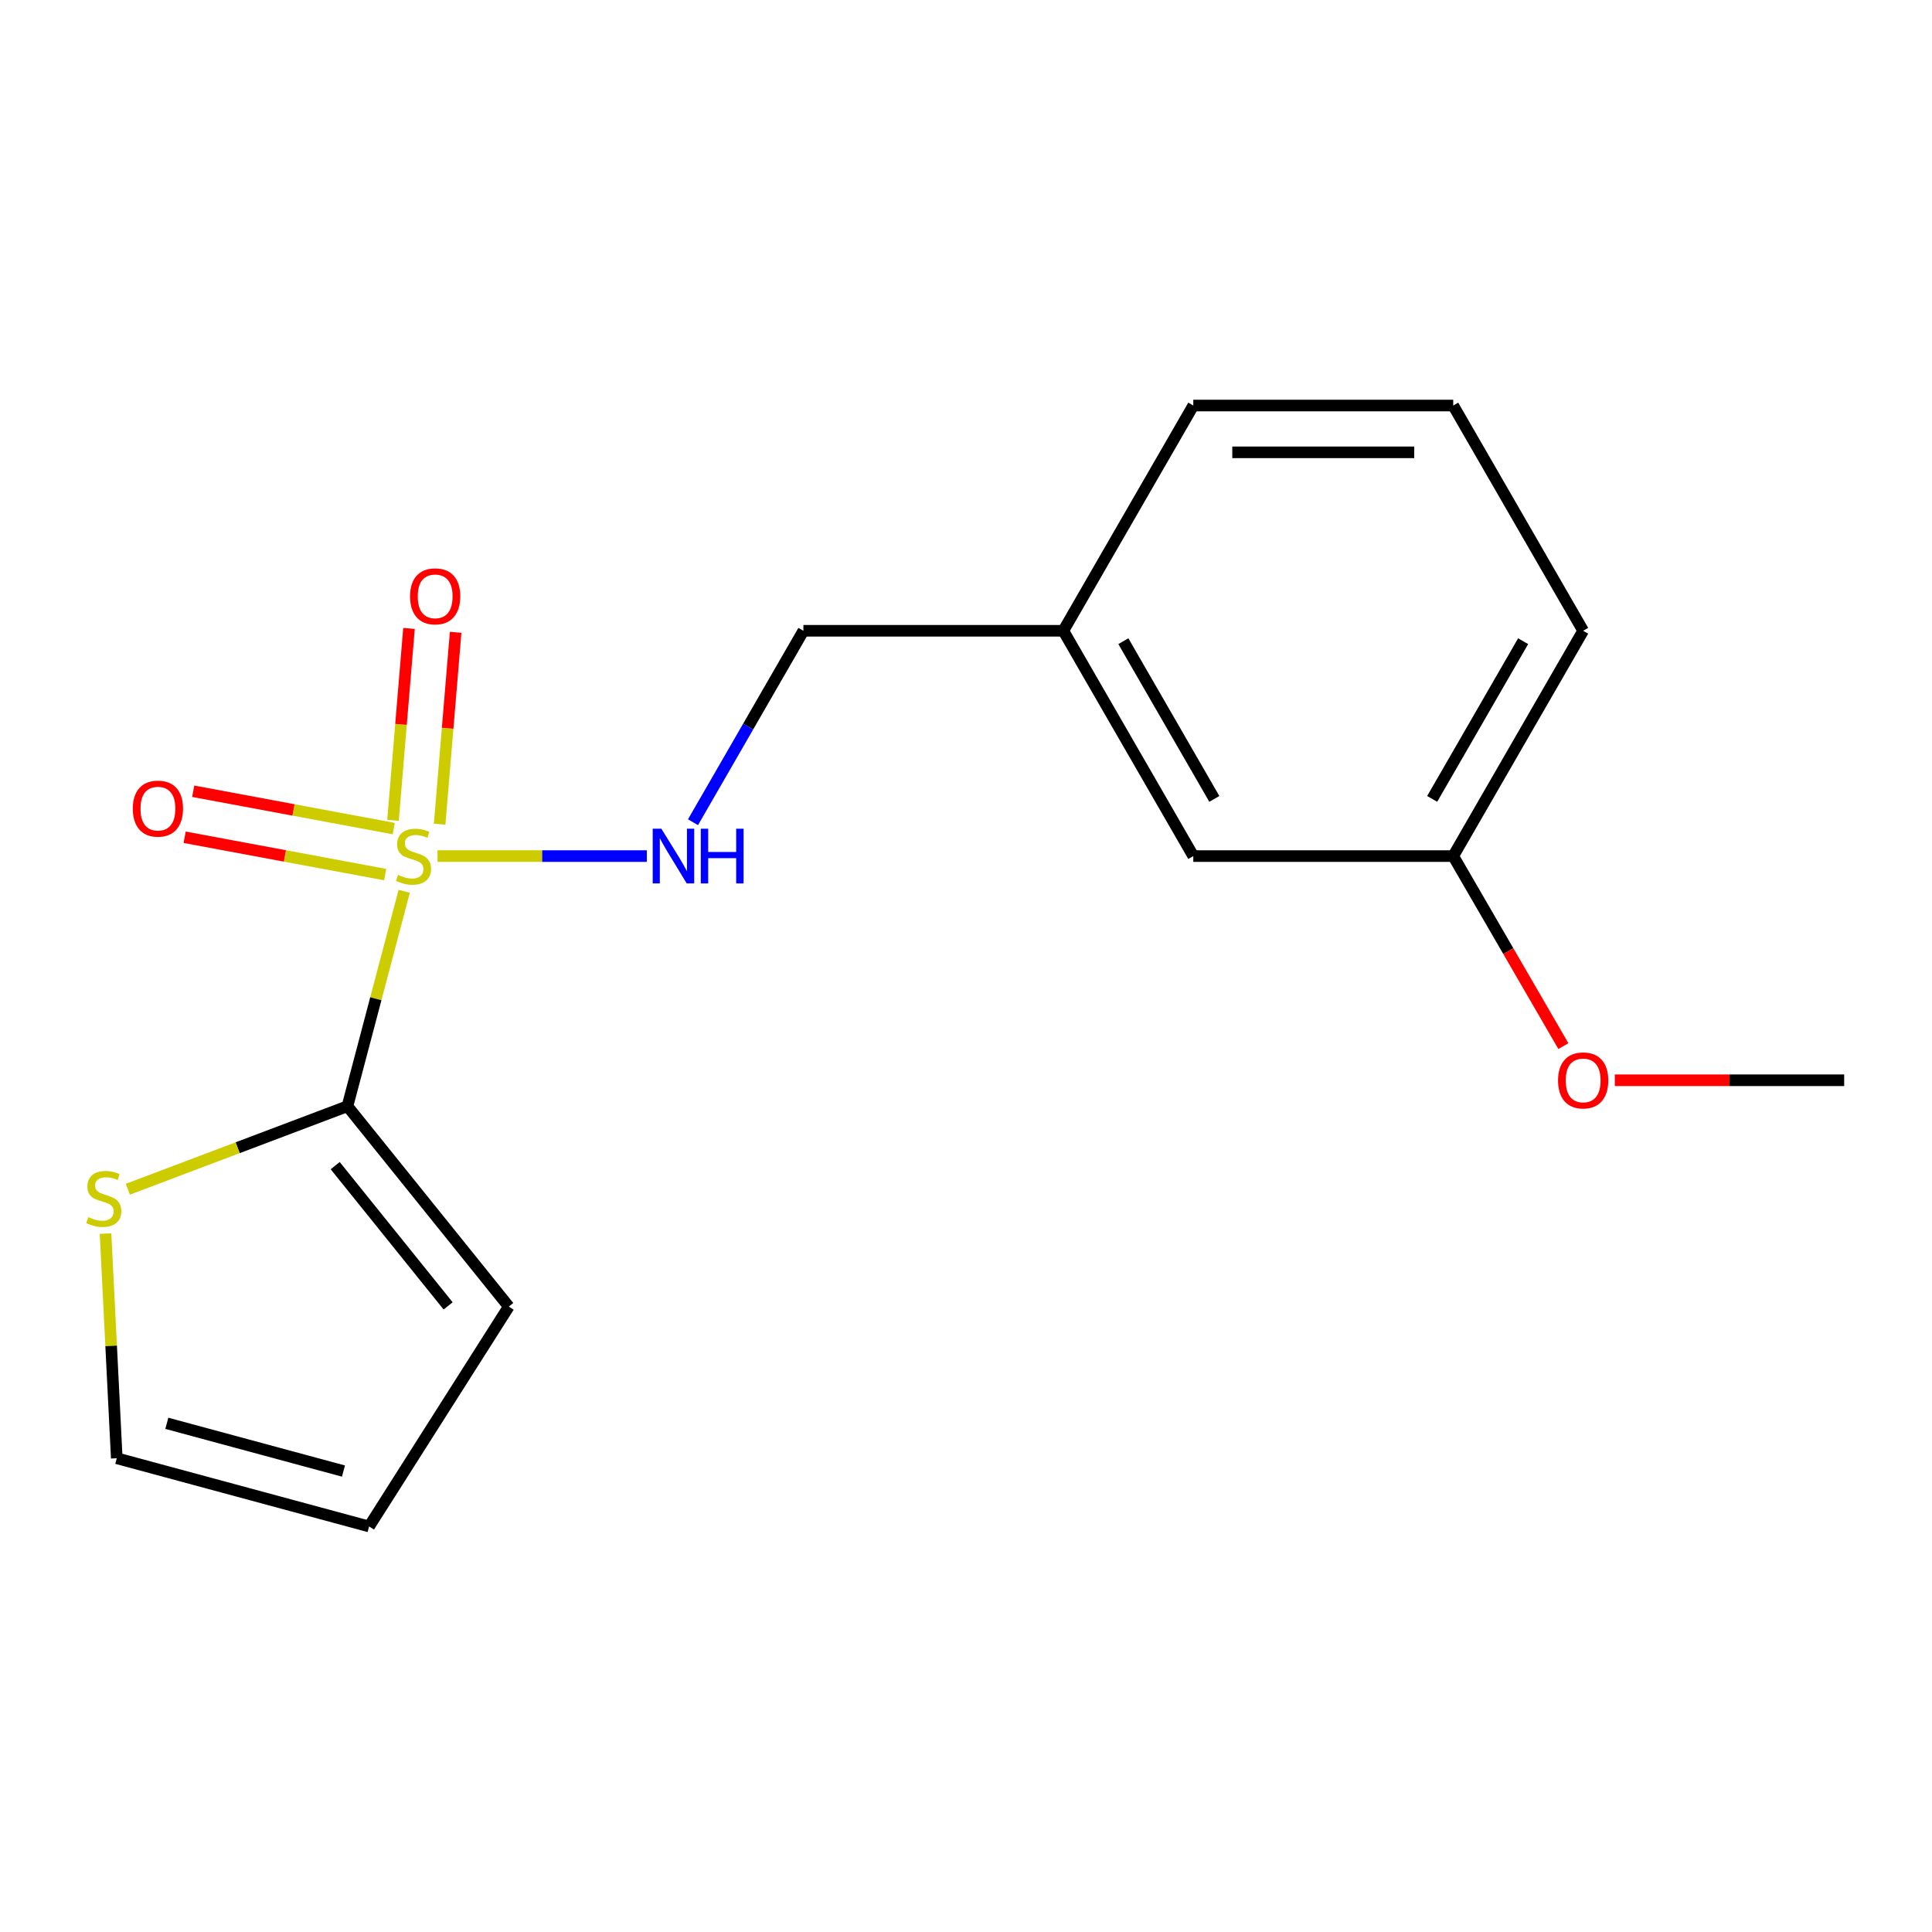 <?xml version='1.0' encoding='iso-8859-1'?>
<svg version='1.1' baseProfile='full'
              xmlns='http://www.w3.org/2000/svg'
                      xmlns:rdkit='http://www.rdkit.org/xml'
                      xmlns:xlink='http://www.w3.org/1999/xlink'
                  xml:space='preserve'
width='1000px' height='1000px' viewBox='0 0 1000 1000'>
<!-- END OF HEADER -->
<rect style='opacity:1.0;fill:#FFFFFF;stroke:none' width='1000' height='1000' x='0' y='0'> </rect>
<path class='bond-0' d='M 209.216,461.334 L 194.527,516.959' style='fill:none;fill-rule:evenodd;stroke:#CCCC00;stroke-width:6px;stroke-linecap:butt;stroke-linejoin:miter;stroke-opacity:1' />
<path class='bond-0' d='M 194.527,516.959 L 179.837,572.585' style='fill:none;fill-rule:evenodd;stroke:#000000;stroke-width:6px;stroke-linecap:butt;stroke-linejoin:miter;stroke-opacity:1' />
<path class='bond-1' d='M 226.474,443.106 L 280.632,443.106' style='fill:none;fill-rule:evenodd;stroke:#CCCC00;stroke-width:6px;stroke-linecap:butt;stroke-linejoin:miter;stroke-opacity:1' />
<path class='bond-1' d='M 280.632,443.106 L 334.79,443.106' style='fill:none;fill-rule:evenodd;stroke:#0000FF;stroke-width:6px;stroke-linecap:butt;stroke-linejoin:miter;stroke-opacity:1' />
<path class='bond-3' d='M 227.557,426.616 L 231.695,376.949' style='fill:none;fill-rule:evenodd;stroke:#CCCC00;stroke-width:6px;stroke-linecap:butt;stroke-linejoin:miter;stroke-opacity:1' />
<path class='bond-3' d='M 231.695,376.949 L 235.834,327.282' style='fill:none;fill-rule:evenodd;stroke:#FF0000;stroke-width:6px;stroke-linecap:butt;stroke-linejoin:miter;stroke-opacity:1' />
<path class='bond-3' d='M 203.419,424.605 L 207.557,374.938' style='fill:none;fill-rule:evenodd;stroke:#CCCC00;stroke-width:6px;stroke-linecap:butt;stroke-linejoin:miter;stroke-opacity:1' />
<path class='bond-3' d='M 207.557,374.938 L 211.696,325.27' style='fill:none;fill-rule:evenodd;stroke:#FF0000;stroke-width:6px;stroke-linecap:butt;stroke-linejoin:miter;stroke-opacity:1' />
<path class='bond-4' d='M 203.803,428.882 L 151.904,419.215' style='fill:none;fill-rule:evenodd;stroke:#CCCC00;stroke-width:6px;stroke-linecap:butt;stroke-linejoin:miter;stroke-opacity:1' />
<path class='bond-4' d='M 151.904,419.215 L 100.004,409.549' style='fill:none;fill-rule:evenodd;stroke:#FF0000;stroke-width:6px;stroke-linecap:butt;stroke-linejoin:miter;stroke-opacity:1' />
<path class='bond-4' d='M 199.368,452.694 L 147.469,443.028' style='fill:none;fill-rule:evenodd;stroke:#CCCC00;stroke-width:6px;stroke-linecap:butt;stroke-linejoin:miter;stroke-opacity:1' />
<path class='bond-4' d='M 147.469,443.028 L 95.569,433.362' style='fill:none;fill-rule:evenodd;stroke:#FF0000;stroke-width:6px;stroke-linecap:butt;stroke-linejoin:miter;stroke-opacity:1' />
<path class='bond-2' d='M 179.837,572.585 L 122.998,594.064' style='fill:none;fill-rule:evenodd;stroke:#000000;stroke-width:6px;stroke-linecap:butt;stroke-linejoin:miter;stroke-opacity:1' />
<path class='bond-2' d='M 122.998,594.064 L 66.159,615.543' style='fill:none;fill-rule:evenodd;stroke:#CCCC00;stroke-width:6px;stroke-linecap:butt;stroke-linejoin:miter;stroke-opacity:1' />
<path class='bond-5' d='M 179.837,572.585 L 263.348,676.295' style='fill:none;fill-rule:evenodd;stroke:#000000;stroke-width:6px;stroke-linecap:butt;stroke-linejoin:miter;stroke-opacity:1' />
<path class='bond-5' d='M 173.498,603.333 L 231.956,675.93' style='fill:none;fill-rule:evenodd;stroke:#000000;stroke-width:6px;stroke-linecap:butt;stroke-linejoin:miter;stroke-opacity:1' />
<path class='bond-8' d='M 358.69,425.58 L 387.264,376.036' style='fill:none;fill-rule:evenodd;stroke:#0000FF;stroke-width:6px;stroke-linecap:butt;stroke-linejoin:miter;stroke-opacity:1' />
<path class='bond-8' d='M 387.264,376.036 L 415.838,326.491' style='fill:none;fill-rule:evenodd;stroke:#000000;stroke-width:6px;stroke-linecap:butt;stroke-linejoin:miter;stroke-opacity:1' />
<path class='bond-6' d='M 54.621,638.496 L 57.529,696.641' style='fill:none;fill-rule:evenodd;stroke:#CCCC00;stroke-width:6px;stroke-linecap:butt;stroke-linejoin:miter;stroke-opacity:1' />
<path class='bond-6' d='M 57.529,696.641 L 60.437,754.787' style='fill:none;fill-rule:evenodd;stroke:#000000;stroke-width:6px;stroke-linecap:butt;stroke-linejoin:miter;stroke-opacity:1' />
<path class='bond-7' d='M 263.348,676.295 L 191.046,790.097' style='fill:none;fill-rule:evenodd;stroke:#000000;stroke-width:6px;stroke-linecap:butt;stroke-linejoin:miter;stroke-opacity:1' />
<path class='bond-17' d='M 60.437,754.787 L 191.046,790.097' style='fill:none;fill-rule:evenodd;stroke:#000000;stroke-width:6px;stroke-linecap:butt;stroke-linejoin:miter;stroke-opacity:1' />
<path class='bond-17' d='M 86.35,736.701 L 177.776,761.418' style='fill:none;fill-rule:evenodd;stroke:#000000;stroke-width:6px;stroke-linecap:butt;stroke-linejoin:miter;stroke-opacity:1' />
<path class='bond-10' d='M 415.838,326.491 L 550.377,326.491' style='fill:none;fill-rule:evenodd;stroke:#000000;stroke-width:6px;stroke-linecap:butt;stroke-linejoin:miter;stroke-opacity:1' />
<path class='bond-9' d='M 617.647,443.106 L 550.377,326.491' style='fill:none;fill-rule:evenodd;stroke:#000000;stroke-width:6px;stroke-linecap:butt;stroke-linejoin:miter;stroke-opacity:1' />
<path class='bond-9' d='M 628.537,413.51 L 581.449,331.88' style='fill:none;fill-rule:evenodd;stroke:#000000;stroke-width:6px;stroke-linecap:butt;stroke-linejoin:miter;stroke-opacity:1' />
<path class='bond-11' d='M 617.647,443.106 L 752.185,443.106' style='fill:none;fill-rule:evenodd;stroke:#000000;stroke-width:6px;stroke-linecap:butt;stroke-linejoin:miter;stroke-opacity:1' />
<path class='bond-14' d='M 550.377,326.491 L 617.647,209.903' style='fill:none;fill-rule:evenodd;stroke:#000000;stroke-width:6px;stroke-linecap:butt;stroke-linejoin:miter;stroke-opacity:1' />
<path class='bond-12' d='M 752.185,443.106 L 780.692,492.287' style='fill:none;fill-rule:evenodd;stroke:#000000;stroke-width:6px;stroke-linecap:butt;stroke-linejoin:miter;stroke-opacity:1' />
<path class='bond-12' d='M 780.692,492.287 L 809.198,541.469' style='fill:none;fill-rule:evenodd;stroke:#FF0000;stroke-width:6px;stroke-linecap:butt;stroke-linejoin:miter;stroke-opacity:1' />
<path class='bond-18' d='M 752.185,443.106 L 819.441,326.491' style='fill:none;fill-rule:evenodd;stroke:#000000;stroke-width:6px;stroke-linecap:butt;stroke-linejoin:miter;stroke-opacity:1' />
<path class='bond-18' d='M 741.292,413.512 L 788.371,331.882' style='fill:none;fill-rule:evenodd;stroke:#000000;stroke-width:6px;stroke-linecap:butt;stroke-linejoin:miter;stroke-opacity:1' />
<path class='bond-16' d='M 835.819,559.142 L 895.182,559.142' style='fill:none;fill-rule:evenodd;stroke:#FF0000;stroke-width:6px;stroke-linecap:butt;stroke-linejoin:miter;stroke-opacity:1' />
<path class='bond-16' d='M 895.182,559.142 L 954.545,559.142' style='fill:none;fill-rule:evenodd;stroke:#000000;stroke-width:6px;stroke-linecap:butt;stroke-linejoin:miter;stroke-opacity:1' />
<path class='bond-13' d='M 752.185,209.903 L 617.647,209.903' style='fill:none;fill-rule:evenodd;stroke:#000000;stroke-width:6px;stroke-linecap:butt;stroke-linejoin:miter;stroke-opacity:1' />
<path class='bond-13' d='M 732.005,234.125 L 637.827,234.125' style='fill:none;fill-rule:evenodd;stroke:#000000;stroke-width:6px;stroke-linecap:butt;stroke-linejoin:miter;stroke-opacity:1' />
<path class='bond-15' d='M 752.185,209.903 L 819.441,326.491' style='fill:none;fill-rule:evenodd;stroke:#000000;stroke-width:6px;stroke-linecap:butt;stroke-linejoin:miter;stroke-opacity:1' />
<path  class='atom-0' d='M 206.03 452.826
Q 206.35 452.946, 207.67 453.506
Q 208.99 454.066, 210.43 454.426
Q 211.91 454.746, 213.35 454.746
Q 216.03 454.746, 217.59 453.466
Q 219.15 452.146, 219.15 449.866
Q 219.15 448.306, 218.35 447.346
Q 217.59 446.386, 216.39 445.866
Q 215.19 445.346, 213.19 444.746
Q 210.67 443.986, 209.15 443.266
Q 207.67 442.546, 206.59 441.026
Q 205.55 439.506, 205.55 436.946
Q 205.55 433.386, 207.95 431.186
Q 210.39 428.986, 215.19 428.986
Q 218.47 428.986, 222.19 430.546
L 221.27 433.626
Q 217.87 432.226, 215.31 432.226
Q 212.55 432.226, 211.03 433.386
Q 209.51 434.506, 209.55 436.466
Q 209.55 437.986, 210.31 438.906
Q 211.11 439.826, 212.23 440.346
Q 213.39 440.866, 215.31 441.466
Q 217.87 442.266, 219.39 443.066
Q 220.91 443.866, 221.99 445.506
Q 223.11 447.106, 223.11 449.866
Q 223.11 453.786, 220.47 455.906
Q 217.87 457.986, 213.51 457.986
Q 210.99 457.986, 209.07 457.426
Q 207.19 456.906, 204.95 455.986
L 206.03 452.826
' fill='#CCCC00'/>
<path  class='atom-2' d='M 342.322 428.946
L 351.602 443.946
Q 352.522 445.426, 354.002 448.106
Q 355.482 450.786, 355.562 450.946
L 355.562 428.946
L 359.322 428.946
L 359.322 457.266
L 355.442 457.266
L 345.482 440.866
Q 344.322 438.946, 343.082 436.746
Q 341.882 434.546, 341.522 433.866
L 341.522 457.266
L 337.842 457.266
L 337.842 428.946
L 342.322 428.946
' fill='#0000FF'/>
<path  class='atom-2' d='M 362.722 428.946
L 366.562 428.946
L 366.562 440.986
L 381.042 440.986
L 381.042 428.946
L 384.882 428.946
L 384.882 457.266
L 381.042 457.266
L 381.042 444.186
L 366.562 444.186
L 366.562 457.266
L 362.722 457.266
L 362.722 428.946
' fill='#0000FF'/>
<path  class='atom-3' d='M 45.708 629.968
Q 46.028 630.088, 47.348 630.648
Q 48.668 631.208, 50.108 631.568
Q 51.588 631.888, 53.028 631.888
Q 55.708 631.888, 57.268 630.608
Q 58.828 629.288, 58.828 627.008
Q 58.828 625.448, 58.028 624.488
Q 57.268 623.528, 56.068 623.008
Q 54.868 622.488, 52.868 621.888
Q 50.348 621.128, 48.828 620.408
Q 47.348 619.688, 46.268 618.168
Q 45.228 616.648, 45.228 614.088
Q 45.228 610.528, 47.628 608.328
Q 50.068 606.128, 54.868 606.128
Q 58.148 606.128, 61.868 607.688
L 60.948 610.768
Q 57.548 609.368, 54.988 609.368
Q 52.228 609.368, 50.708 610.528
Q 49.188 611.648, 49.228 613.608
Q 49.228 615.128, 49.988 616.048
Q 50.788 616.968, 51.908 617.488
Q 53.068 618.008, 54.988 618.608
Q 57.548 619.408, 59.068 620.208
Q 60.588 621.008, 61.668 622.648
Q 62.788 624.248, 62.788 627.008
Q 62.788 630.928, 60.148 633.048
Q 57.548 635.128, 53.188 635.128
Q 50.668 635.128, 48.748 634.568
Q 46.868 634.048, 44.628 633.128
L 45.708 629.968
' fill='#CCCC00'/>
<path  class='atom-4' d='M 212.239 308.66
Q 212.239 301.86, 215.599 298.06
Q 218.959 294.26, 225.239 294.26
Q 231.519 294.26, 234.879 298.06
Q 238.239 301.86, 238.239 308.66
Q 238.239 315.54, 234.839 319.46
Q 231.439 323.34, 225.239 323.34
Q 218.999 323.34, 215.599 319.46
Q 212.239 315.58, 212.239 308.66
M 225.239 320.14
Q 229.559 320.14, 231.879 317.26
Q 234.239 314.34, 234.239 308.66
Q 234.239 303.1, 231.879 300.3
Q 229.559 297.46, 225.239 297.46
Q 220.919 297.46, 218.559 300.26
Q 216.239 303.06, 216.239 308.66
Q 216.239 314.38, 218.559 317.26
Q 220.919 320.14, 225.239 320.14
' fill='#FF0000'/>
<path  class='atom-5' d='M 68.739 418.547
Q 68.739 411.747, 72.099 407.947
Q 75.459 404.147, 81.739 404.147
Q 88.019 404.147, 91.379 407.947
Q 94.739 411.747, 94.739 418.547
Q 94.739 425.427, 91.338 429.347
Q 87.939 433.227, 81.739 433.227
Q 75.499 433.227, 72.099 429.347
Q 68.739 425.467, 68.739 418.547
M 81.739 430.027
Q 86.058 430.027, 88.379 427.147
Q 90.739 424.227, 90.739 418.547
Q 90.739 412.987, 88.379 410.187
Q 86.058 407.347, 81.739 407.347
Q 77.418 407.347, 75.058 410.147
Q 72.739 412.947, 72.739 418.547
Q 72.739 424.267, 75.058 427.147
Q 77.418 430.027, 81.739 430.027
' fill='#FF0000'/>
<path  class='atom-13' d='M 806.441 559.222
Q 806.441 552.422, 809.801 548.622
Q 813.161 544.822, 819.441 544.822
Q 825.721 544.822, 829.081 548.622
Q 832.441 552.422, 832.441 559.222
Q 832.441 566.102, 829.041 570.022
Q 825.641 573.902, 819.441 573.902
Q 813.201 573.902, 809.801 570.022
Q 806.441 566.142, 806.441 559.222
M 819.441 570.702
Q 823.761 570.702, 826.081 567.822
Q 828.441 564.902, 828.441 559.222
Q 828.441 553.662, 826.081 550.862
Q 823.761 548.022, 819.441 548.022
Q 815.121 548.022, 812.761 550.822
Q 810.441 553.622, 810.441 559.222
Q 810.441 564.942, 812.761 567.822
Q 815.121 570.702, 819.441 570.702
' fill='#FF0000'/>
</svg>
